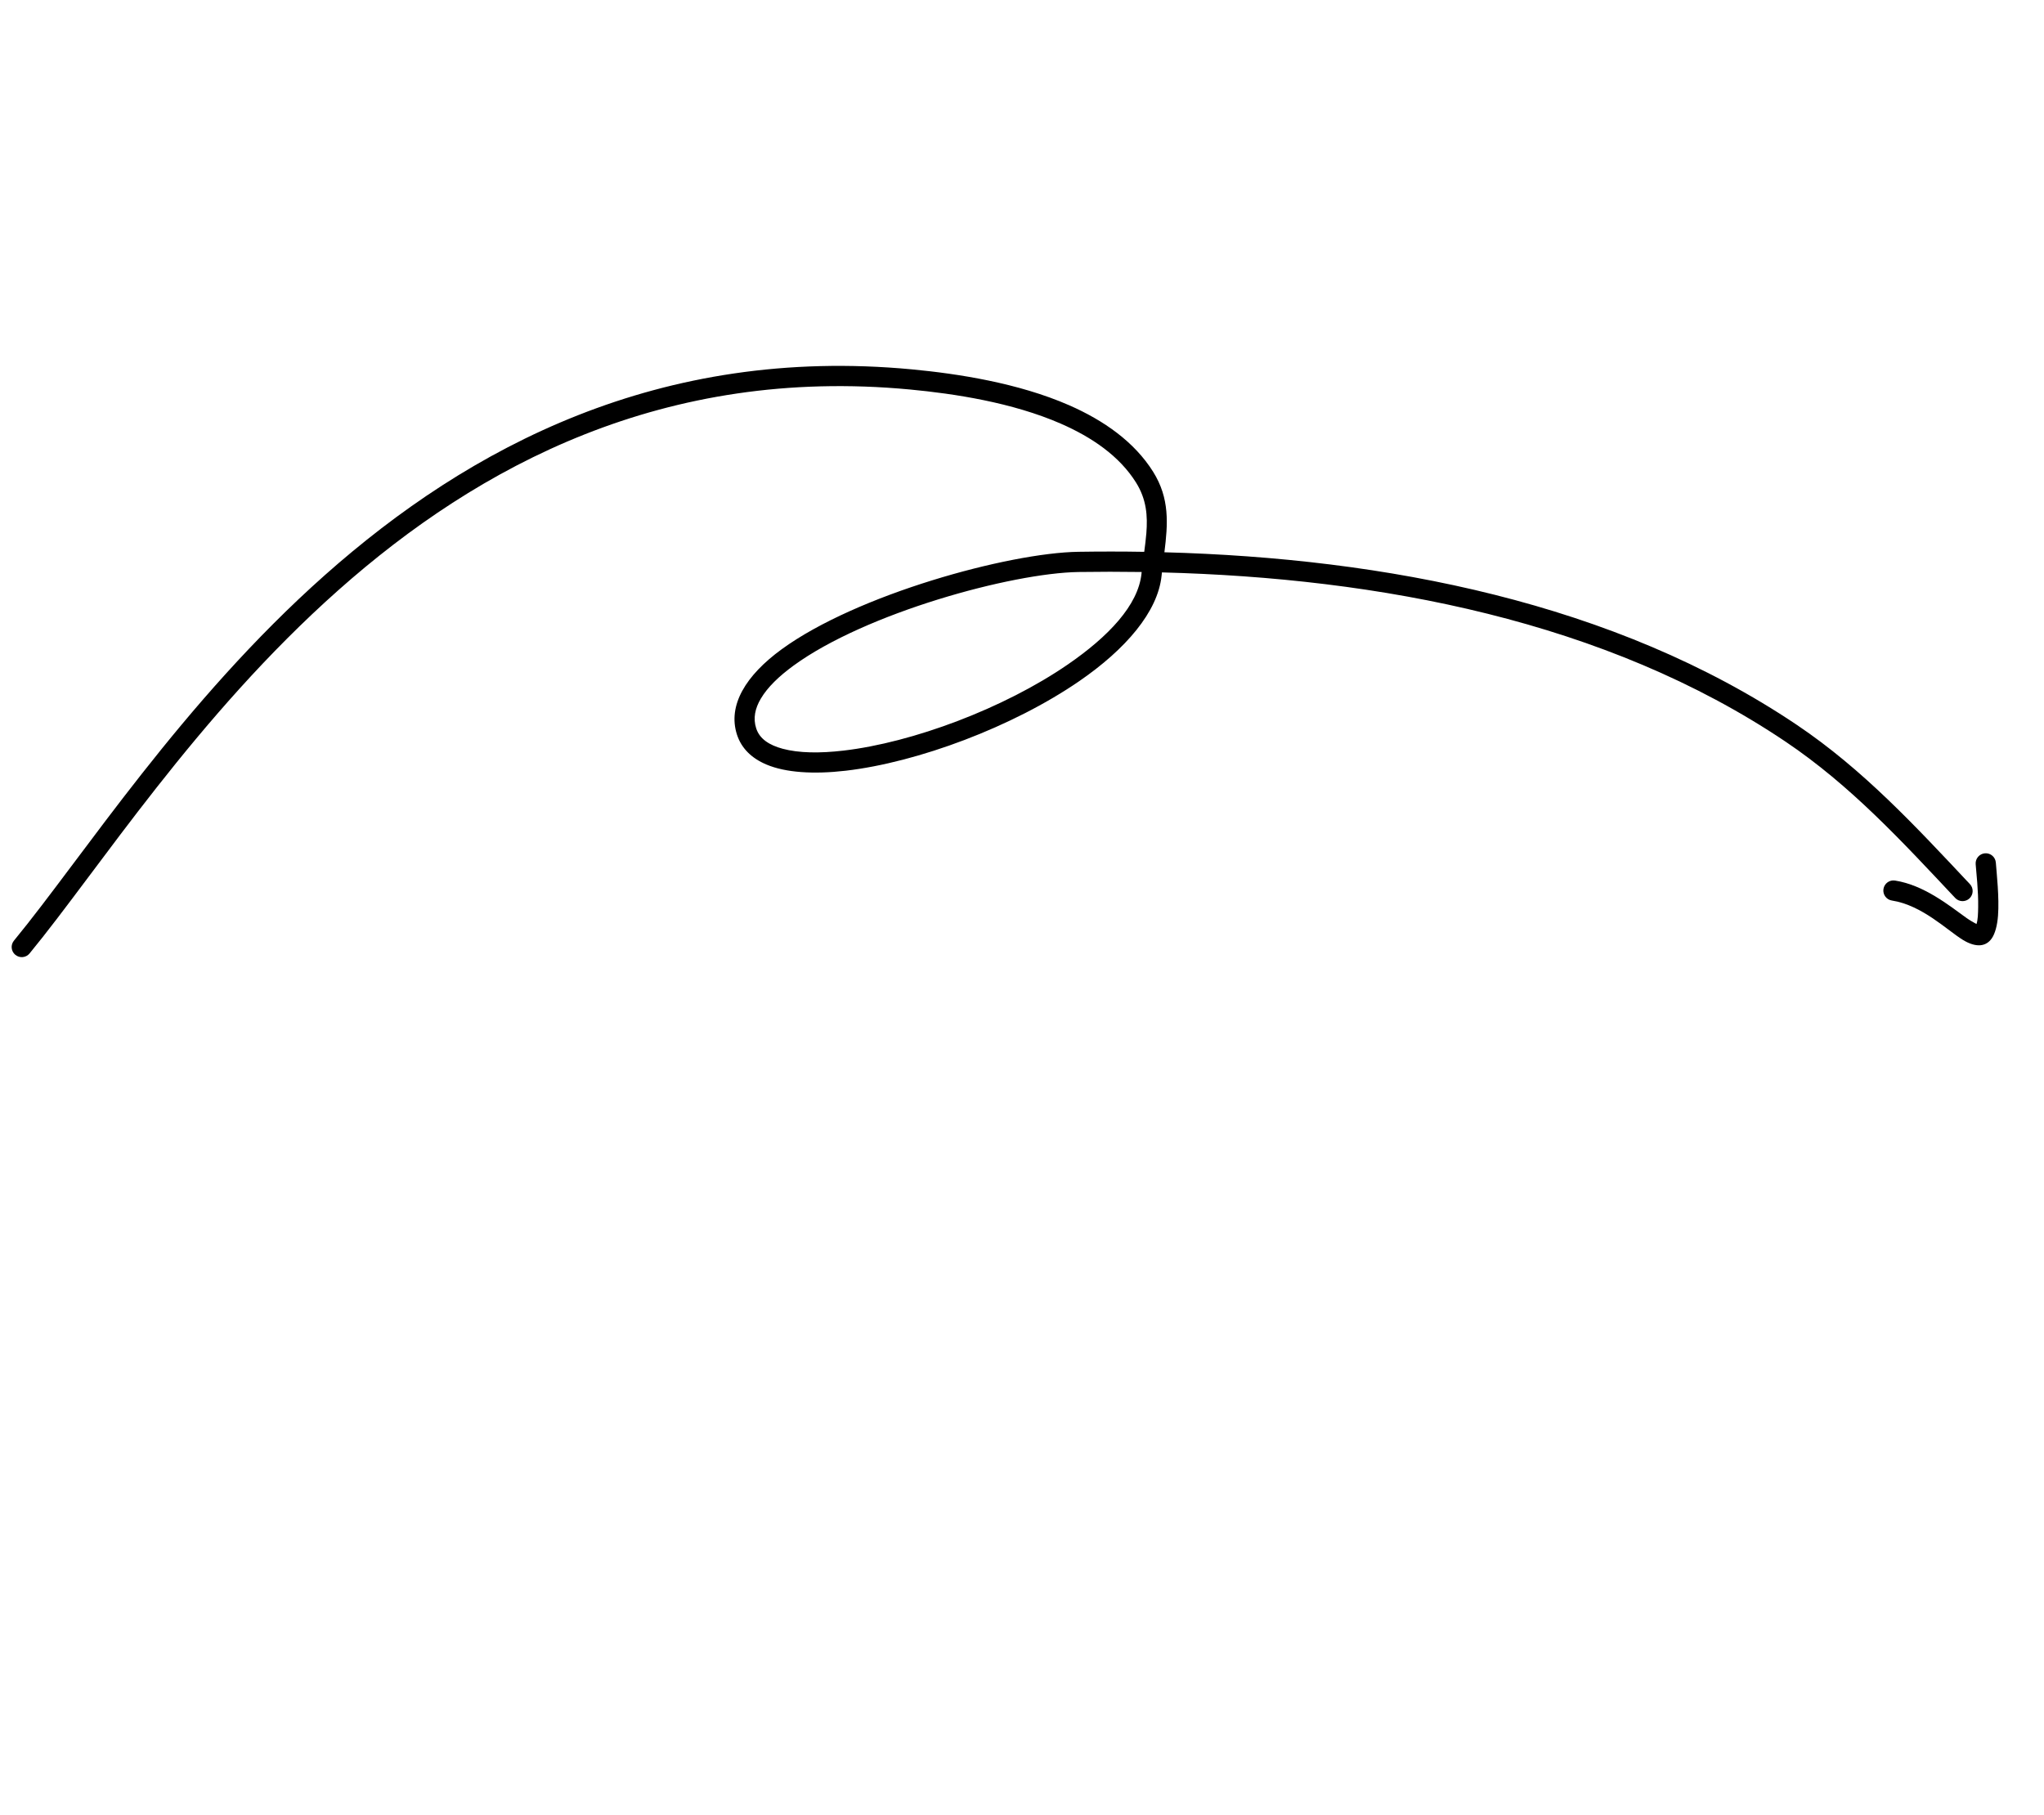 <svg width="223" height="198" viewBox="0 0 223 198" fill="none" xmlns="http://www.w3.org/2000/svg">
<path fill-rule="evenodd" clip-rule="evenodd" d="M127.037 60.255C151.03 60.903 176.132 65.697 196.034 79.087C203.275 83.959 209 90.163 214.918 96.462C215.334 96.903 215.313 97.601 214.87 98.019C214.425 98.436 213.727 98.415 213.31 97.97C207.506 91.793 201.905 85.694 194.803 80.917C175.184 67.717 150.414 63.061 126.767 62.452L126.728 62.815C126.319 66.758 122.81 70.832 117.751 74.312C110.5 79.302 100.128 83.173 92.278 84.087C88.75 84.496 85.712 84.297 83.621 83.415C81.99 82.728 80.882 81.633 80.4 80.141C79.374 76.961 81.36 73.694 85.278 70.839C93.469 64.864 110.019 60.323 117.642 60.203C120.023 60.167 122.423 60.165 124.836 60.207C124.927 59.516 125.013 58.838 125.067 58.176C125.215 56.288 125.095 54.492 123.936 52.64C122.126 49.755 119.14 47.713 115.737 46.224C110.424 43.904 104.087 42.95 99.279 42.496C72.498 39.971 52.294 50.743 36.915 64.389C21.386 78.172 10.745 94.885 3.225 104.026C2.84 104.497 2.145 104.562 1.674 104.176C1.203 103.79 1.136 103.094 1.524 102.625C9.092 93.424 19.819 76.614 35.453 62.74C51.238 48.729 71.994 37.709 99.485 40.299C104.494 40.772 111.086 41.786 116.619 44.203C120.448 45.877 123.768 48.223 125.805 51.47C127.631 54.385 127.42 57.165 127.037 60.255ZM124.554 62.407L124.537 62.589C124.179 66.035 120.926 69.452 116.502 72.494C109.534 77.289 99.57 81.017 92.022 81.894C89.434 82.197 87.144 82.165 85.386 81.692C83.936 81.301 82.873 80.624 82.5 79.463C82.143 78.369 82.379 77.282 83.008 76.221C83.745 74.974 84.994 73.775 86.575 72.62C94.447 66.88 110.352 62.522 117.677 62.408C119.952 62.374 122.245 62.372 124.554 62.407Z" fill="black"/>
<path fill-rule="evenodd" clip-rule="evenodd" d="M215.635 100.816C215.789 100.358 215.807 99.682 215.818 98.954C215.847 97.221 215.616 95.225 215.545 94.279C215.501 93.67 215.959 93.144 216.565 93.098C217.174 93.054 217.702 93.51 217.746 94.118C217.831 95.277 218.134 97.939 217.983 99.913C217.901 100.971 217.665 101.857 217.302 102.381C216.685 103.275 215.605 103.433 214.155 102.549C212.441 101.502 209.714 98.765 206.405 98.251C205.804 98.159 205.391 97.593 205.485 96.993C205.579 96.391 206.142 95.978 206.745 96.072C209.9 96.563 212.629 98.778 214.536 100.148C214.899 100.408 215.359 100.667 215.635 100.816Z" fill="black"/>
</svg>
